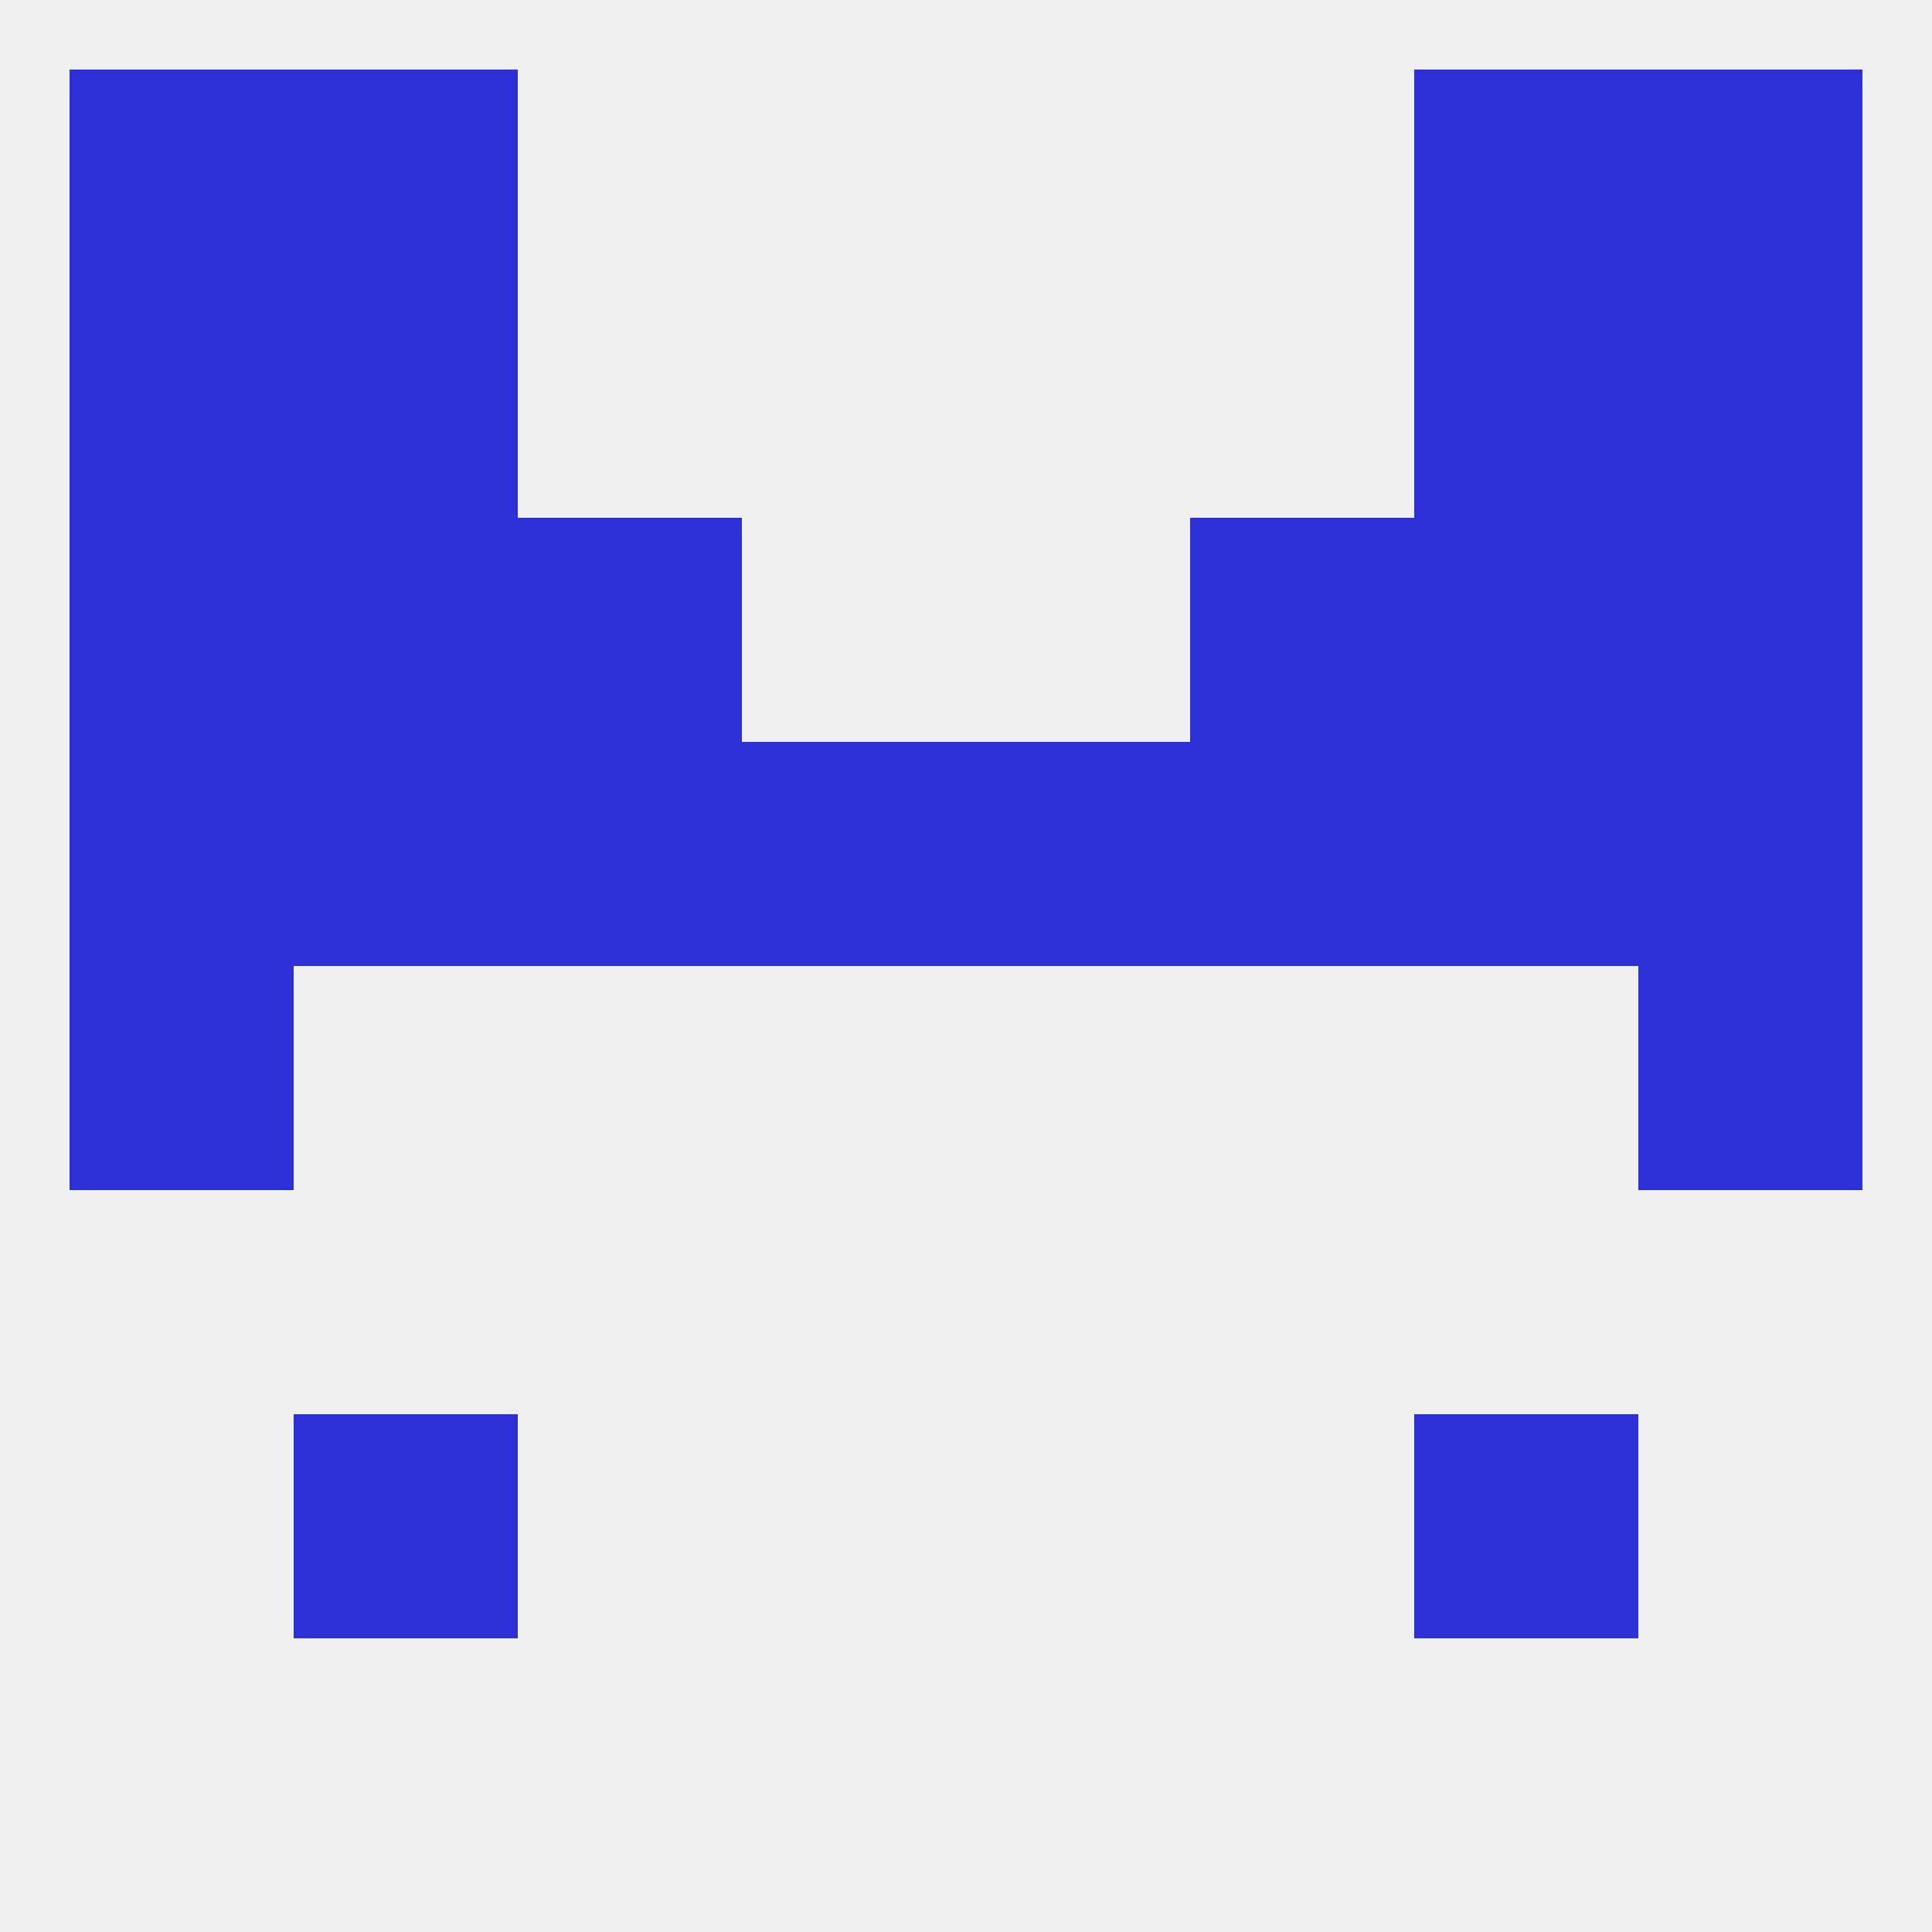 
<!--   <?xml version="1.0"?> -->
<svg version="1.1" baseprofile="full" xmlns="http://www.w3.org/2000/svg" xmlns:xlink="http://www.w3.org/1999/xlink" xmlns:ev="http://www.w3.org/2001/xml-events" width="250" height="250" viewBox="0 0 250 250" >
	<rect width="100%" height="100%" fill="rgba(240,240,240,255)"/>

	<rect x="183" y="96" width="29" height="29" fill="rgba(45,47,215,255)"/>
	<rect x="9" y="96" width="29" height="29" fill="rgba(45,47,215,255)"/>
	<rect x="212" y="96" width="29" height="29" fill="rgba(45,47,215,255)"/>
	<rect x="125" y="96" width="29" height="29" fill="rgba(45,47,215,255)"/>
	<rect x="67" y="96" width="29" height="29" fill="rgba(45,47,215,255)"/>
	<rect x="96" y="96" width="29" height="29" fill="rgba(45,47,215,255)"/>
	<rect x="154" y="96" width="29" height="29" fill="rgba(45,47,215,255)"/>
	<rect x="38" y="96" width="29" height="29" fill="rgba(45,47,215,255)"/>
	<rect x="38" y="67" width="29" height="29" fill="rgba(45,47,215,255)"/>
	<rect x="183" y="67" width="29" height="29" fill="rgba(45,47,215,255)"/>
	<rect x="9" y="67" width="29" height="29" fill="rgba(45,47,215,255)"/>
	<rect x="212" y="67" width="29" height="29" fill="rgba(45,47,215,255)"/>
	<rect x="67" y="67" width="29" height="29" fill="rgba(45,47,215,255)"/>
	<rect x="154" y="67" width="29" height="29" fill="rgba(45,47,215,255)"/>
	<rect x="9" y="38" width="29" height="29" fill="rgba(45,47,215,255)"/>
	<rect x="212" y="38" width="29" height="29" fill="rgba(45,47,215,255)"/>
	<rect x="38" y="38" width="29" height="29" fill="rgba(45,47,215,255)"/>
	<rect x="183" y="38" width="29" height="29" fill="rgba(45,47,215,255)"/>
	<rect x="38" y="9" width="29" height="29" fill="rgba(45,47,215,255)"/>
	<rect x="183" y="9" width="29" height="29" fill="rgba(45,47,215,255)"/>
	<rect x="9" y="9" width="29" height="29" fill="rgba(45,47,215,255)"/>
	<rect x="212" y="9" width="29" height="29" fill="rgba(45,47,215,255)"/>
	<rect x="38" y="183" width="29" height="29" fill="rgba(45,47,215,255)"/>
	<rect x="183" y="183" width="29" height="29" fill="rgba(45,47,215,255)"/>
	<rect x="9" y="125" width="29" height="29" fill="rgba(45,47,215,255)"/>
	<rect x="212" y="125" width="29" height="29" fill="rgba(45,47,215,255)"/>
</svg>